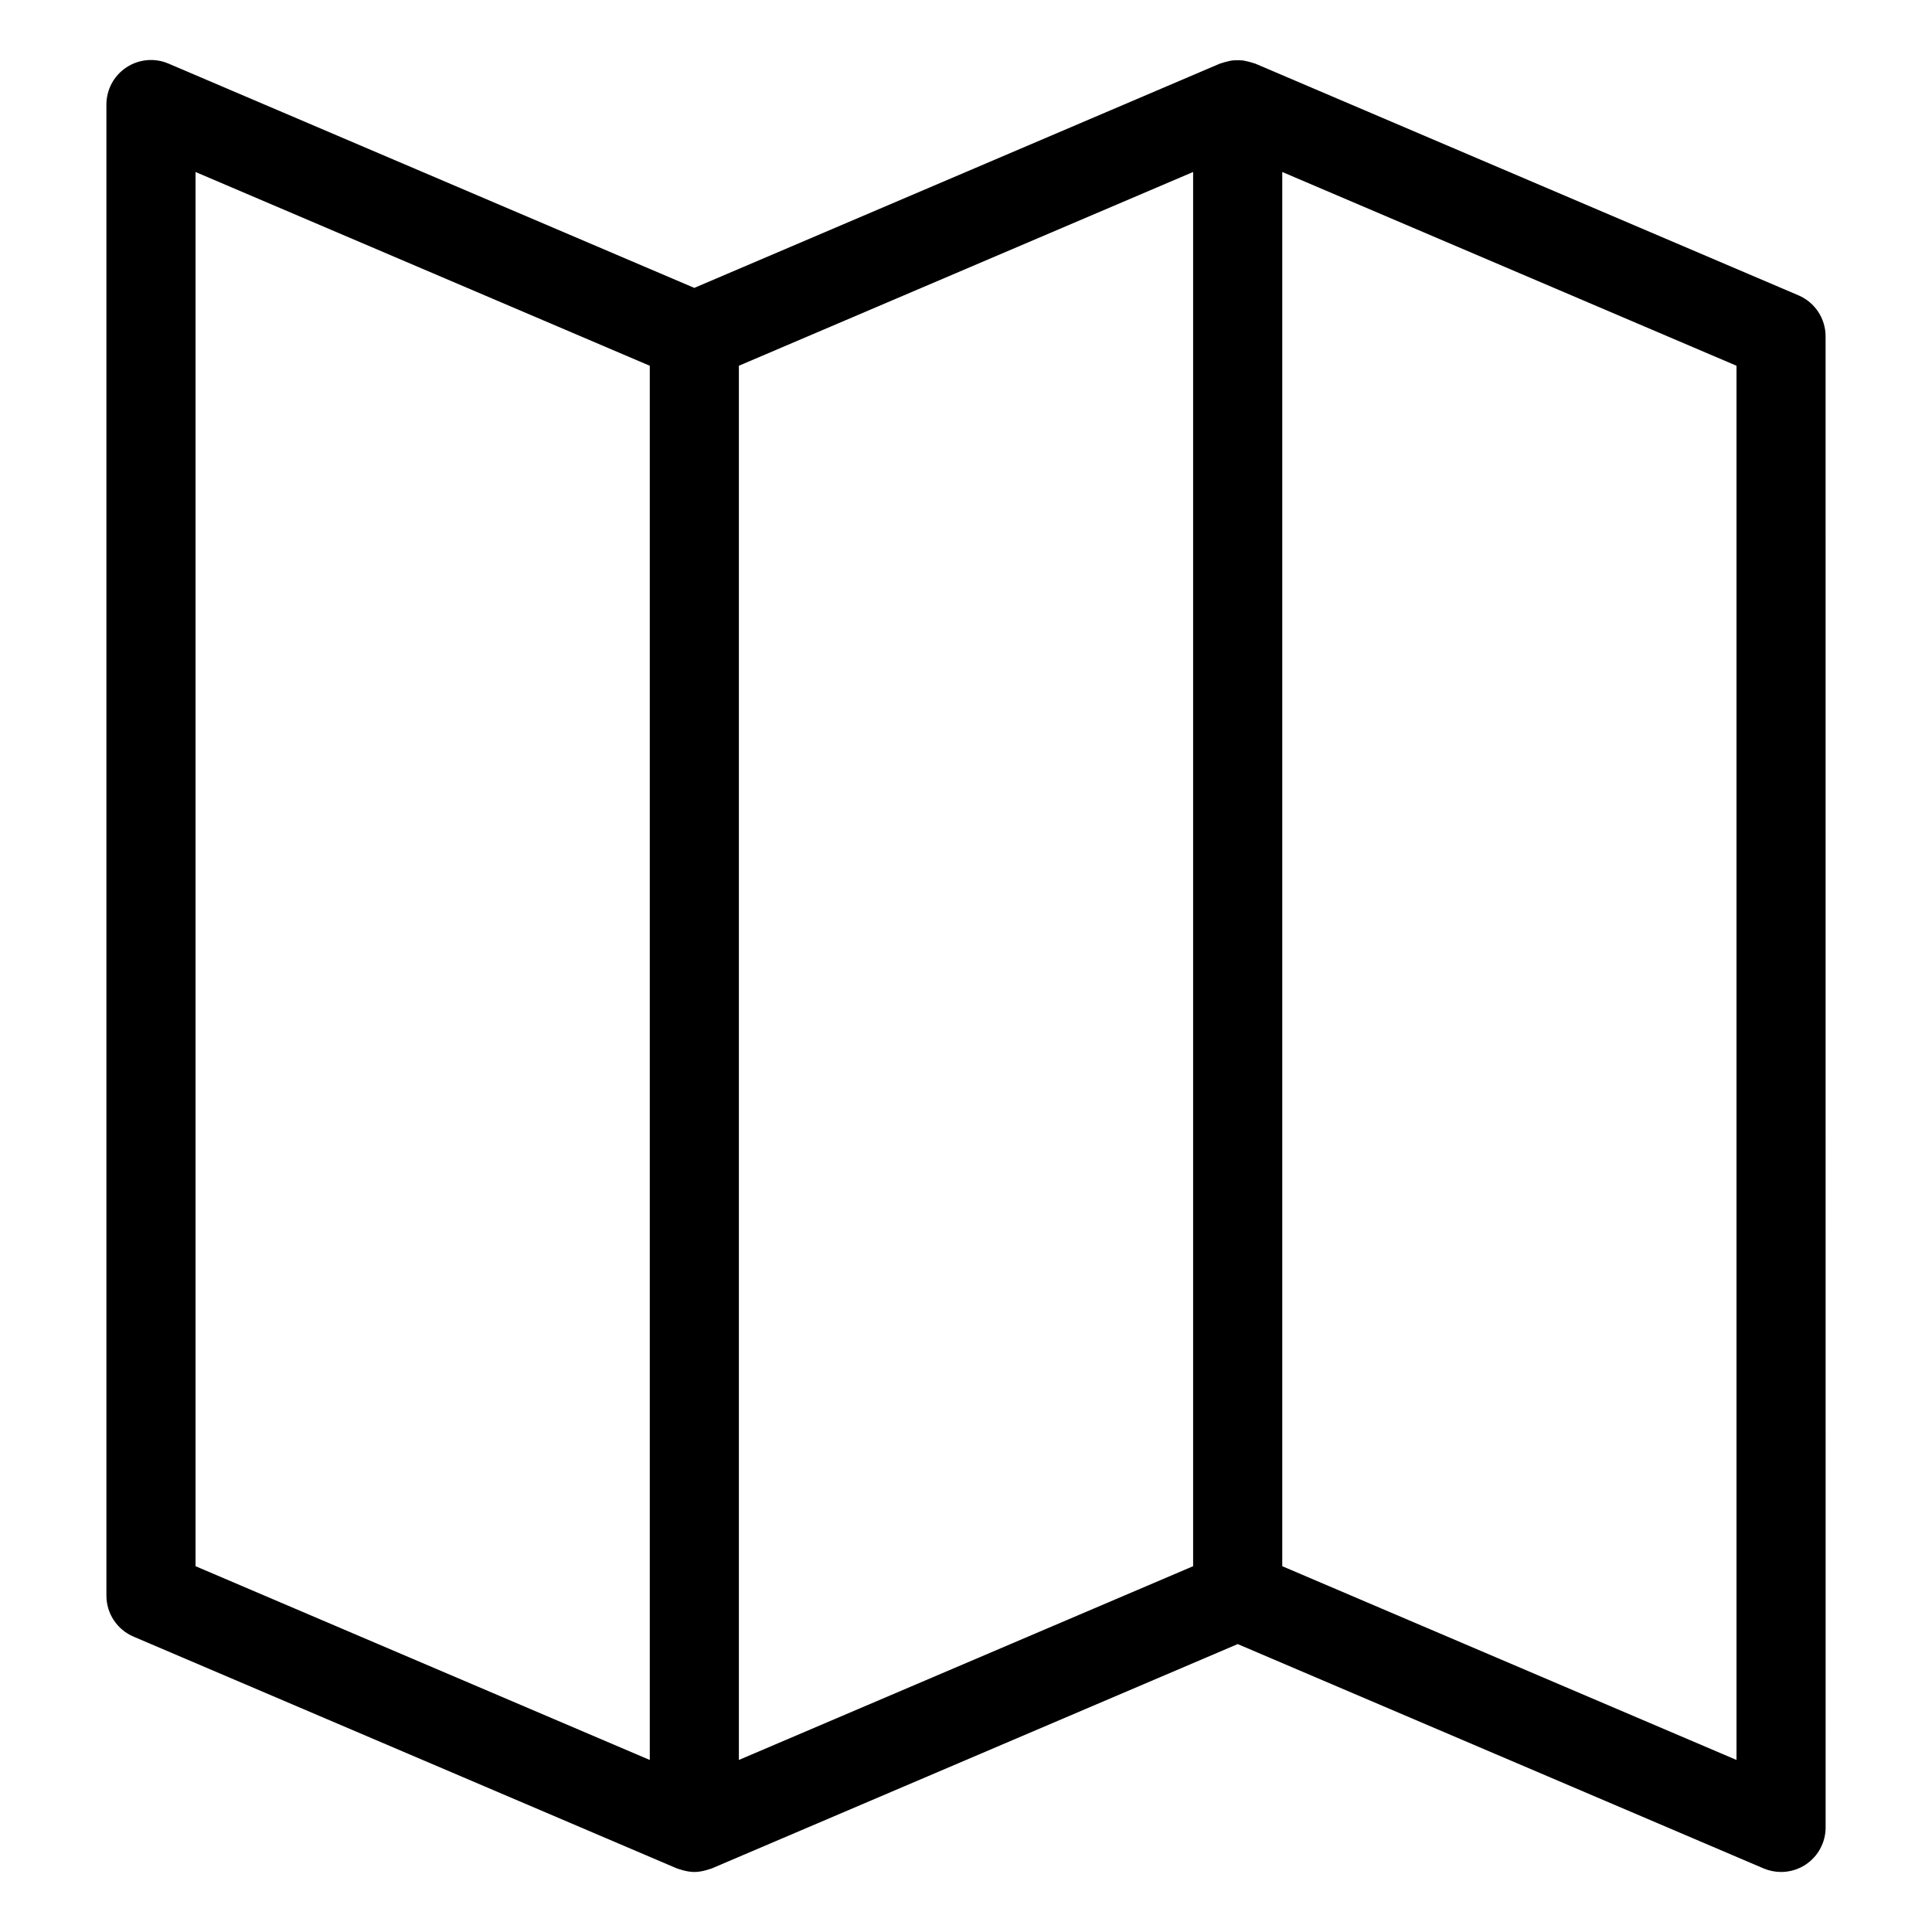 <?xml version="1.0" encoding="UTF-8"?>
<!-- Uploaded to: SVG Repo, www.svgrepo.com, Generator: SVG Repo Mixer Tools -->
<svg fill="#000000" width="800px" height="800px" version="1.1" viewBox="144 144 512 512" xmlns="http://www.w3.org/2000/svg">
 <path d="m620.62 222.27-144-61.426c-0.125-0.055-0.262-0.062-0.395-0.109-0.473-0.18-0.945-0.293-1.434-0.41-0.465-0.109-0.914-0.234-1.379-0.301-0.48-0.062-0.953-0.047-1.441-0.047-0.488 0-0.961-0.016-1.449 0.047-0.465 0.055-0.906 0.18-1.363 0.301-0.496 0.117-0.977 0.227-1.449 0.41-0.125 0.047-0.262 0.055-0.387 0.109l-139.33 59.449-139.36-59.449c-3.637-1.551-7.824-1.176-11.137 1.016-3.312 2.18-5.297 5.879-5.297 9.848v395.15c0 4.731 2.824 9.004 7.18 10.863l144 61.426c0.277 0.117 0.574 0.164 0.852 0.27 0.27 0.086 0.52 0.164 0.789 0.234 0.984 0.262 1.984 0.441 2.992 0.441s2.008-0.172 2.992-0.441c0.27-0.07 0.52-0.156 0.789-0.234 0.285-0.102 0.574-0.156 0.852-0.27l139.36-59.449 139.36 59.449c1.488 0.629 3.07 0.945 4.637 0.945 2.281 0 4.551-0.66 6.512-1.953 3.305-2.188 5.297-5.887 5.297-9.855l-0.012-395.15c0-4.734-2.828-9.008-7.18-10.863zm-424.8-32.688 120.38 51.348v369.48l-120.38-51.352zm143.99 51.344 120.38-51.348v369.48l-120.38 51.348zm264.38 369.48-120.38-51.348v-369.48l120.38 51.348z"/>
</svg>